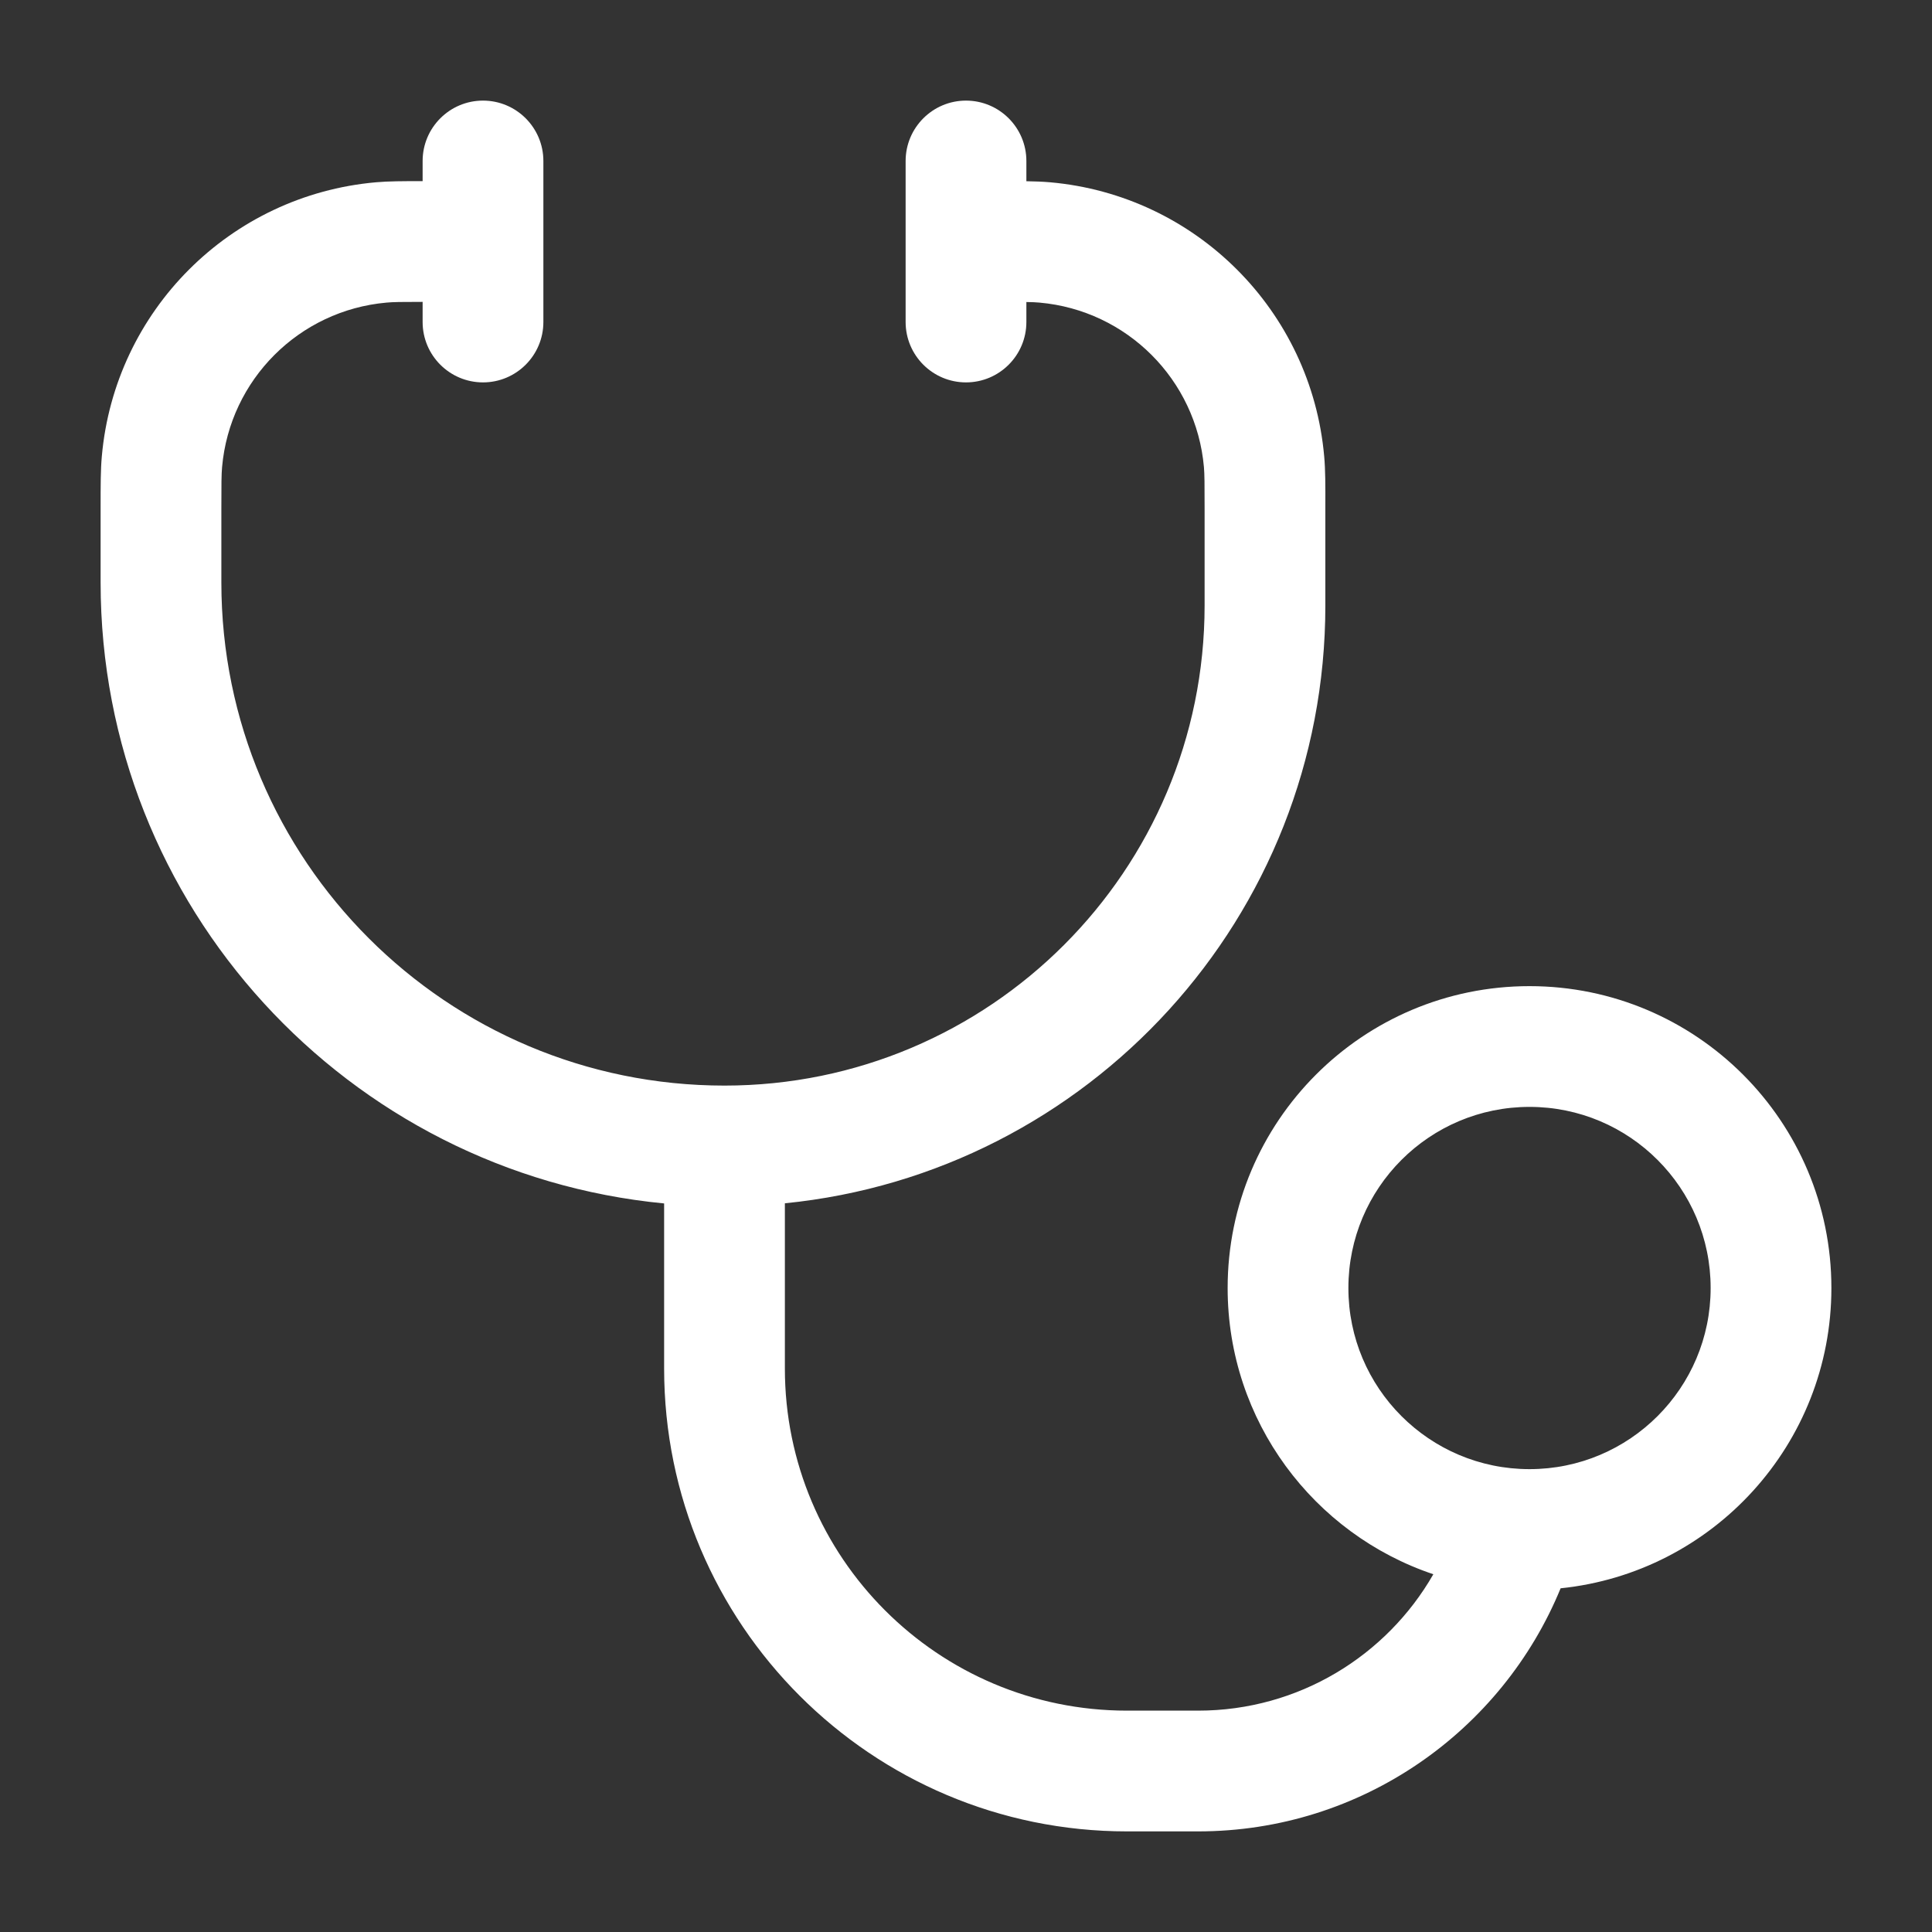<svg width="40" height="40" viewBox="0 0 40 40" fill="none" xmlns="http://www.w3.org/2000/svg">
<rect x="0" y="0" width="40" height="40" fill="#333333" stroke="none"/>
<path fill-rule="evenodd" clip-rule="evenodd" d="M20 2.083C20.69 2.083 21.25 2.643 21.25 3.333V3.752C21.435 3.755 21.593 3.761 21.741 3.774C24.758 4.041 27.149 6.433 27.416 9.449C27.441 9.725 27.441 10.038 27.44 10.496L27.44 12.535C27.44 18.984 22.534 24.287 16.25 24.913V28.333C16.25 32.245 19.421 35.417 23.333 35.417H24.804C26.887 35.417 28.708 34.281 29.676 32.593C27.2 31.762 25.417 29.422 25.417 26.667C25.417 23.215 28.215 20.417 31.667 20.417C35.118 20.417 37.917 23.215 37.917 26.667C37.917 29.901 35.46 32.561 32.311 32.884C31.099 35.836 28.195 37.917 24.804 37.917H23.333C18.041 37.917 13.75 33.626 13.75 28.333V24.916C7.203 24.287 2.083 18.771 2.083 12.059L2.083 10.496C2.083 10.038 2.083 9.725 2.108 9.449C2.374 6.433 4.766 4.041 7.783 3.774C8.042 3.751 8.334 3.75 8.75 3.75V3.333C8.75 2.643 9.31 2.083 10 2.083C10.69 2.083 11.25 2.643 11.25 3.333V6.667C11.25 7.357 10.69 7.917 10 7.917C9.31 7.917 8.75 7.357 8.75 6.667V6.25C8.311 6.25 8.14 6.252 8.003 6.265C6.193 6.425 4.758 7.86 4.598 9.67C4.584 9.821 4.583 10.013 4.583 10.562V12.059C4.583 17.812 9.247 22.476 15 22.476C20.49 22.476 24.94 18.025 24.94 12.535V10.562C24.94 10.013 24.939 9.821 24.926 9.67C24.766 7.86 23.331 6.425 21.521 6.265C21.45 6.258 21.371 6.255 21.25 6.253V6.667C21.25 7.357 20.69 7.917 20 7.917C19.31 7.917 18.75 7.357 18.75 6.667V3.333C18.75 2.643 19.31 2.083 20 2.083ZM27.917 26.667C27.917 24.596 29.596 22.917 31.667 22.917C33.738 22.917 35.417 24.596 35.417 26.667C35.417 28.738 33.738 30.417 31.667 30.417C29.596 30.417 27.917 28.738 27.917 26.667Z" fill="white"/>
</svg>
